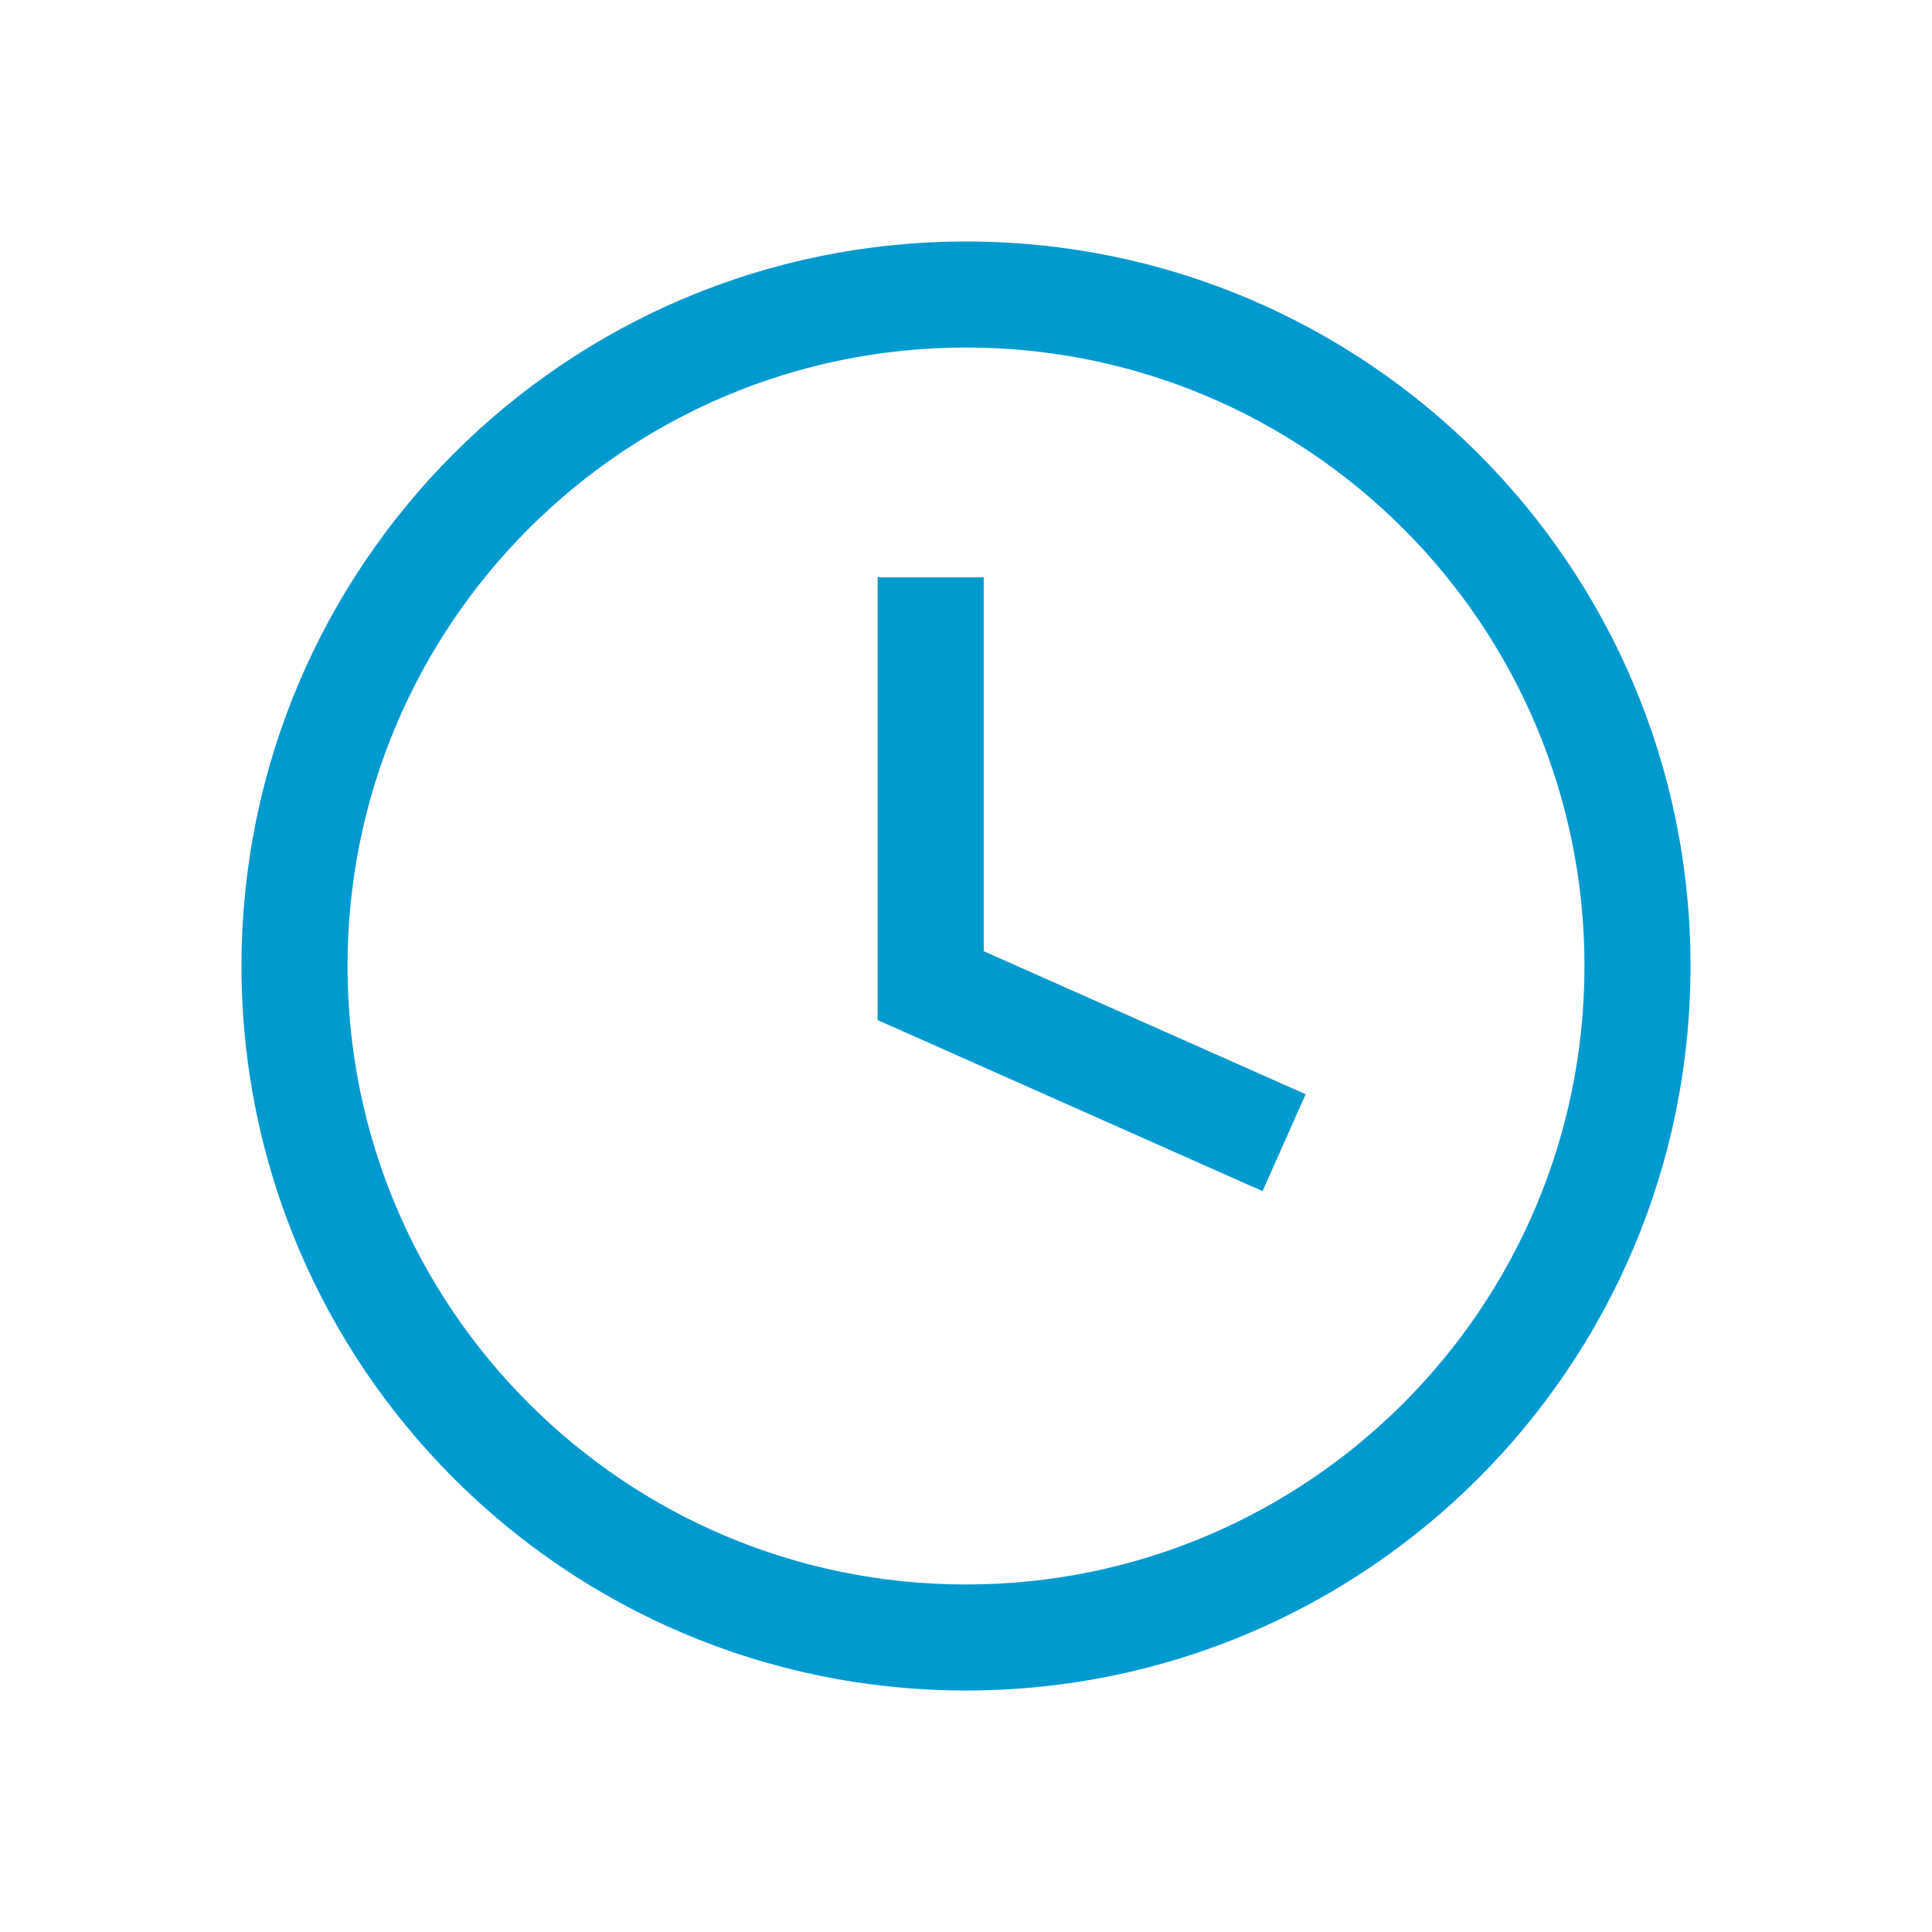 <svg width="24" height="24" viewBox="0 0 24 24" fill="none" xmlns="http://www.w3.org/2000/svg">
<path d="M12 3C16.971 3 21 7.029 21 12C21 16.971 16.971 21 12 21C7.029 21 3 16.971 3 12C3 7.029 7.029 3 12 3ZM12 4.317C7.757 4.317 4.317 7.757 4.317 12C4.317 16.243 7.757 19.683 12 19.683C16.243 19.683 19.683 16.243 19.683 12C19.683 7.757 16.243 4.317 12 4.317ZM12.22 11.816L16.219 13.593L15.684 14.797L11.293 12.845L10.902 12.672V7.171H12.22V11.816Z" fill="#009ACF"/>
</svg>
